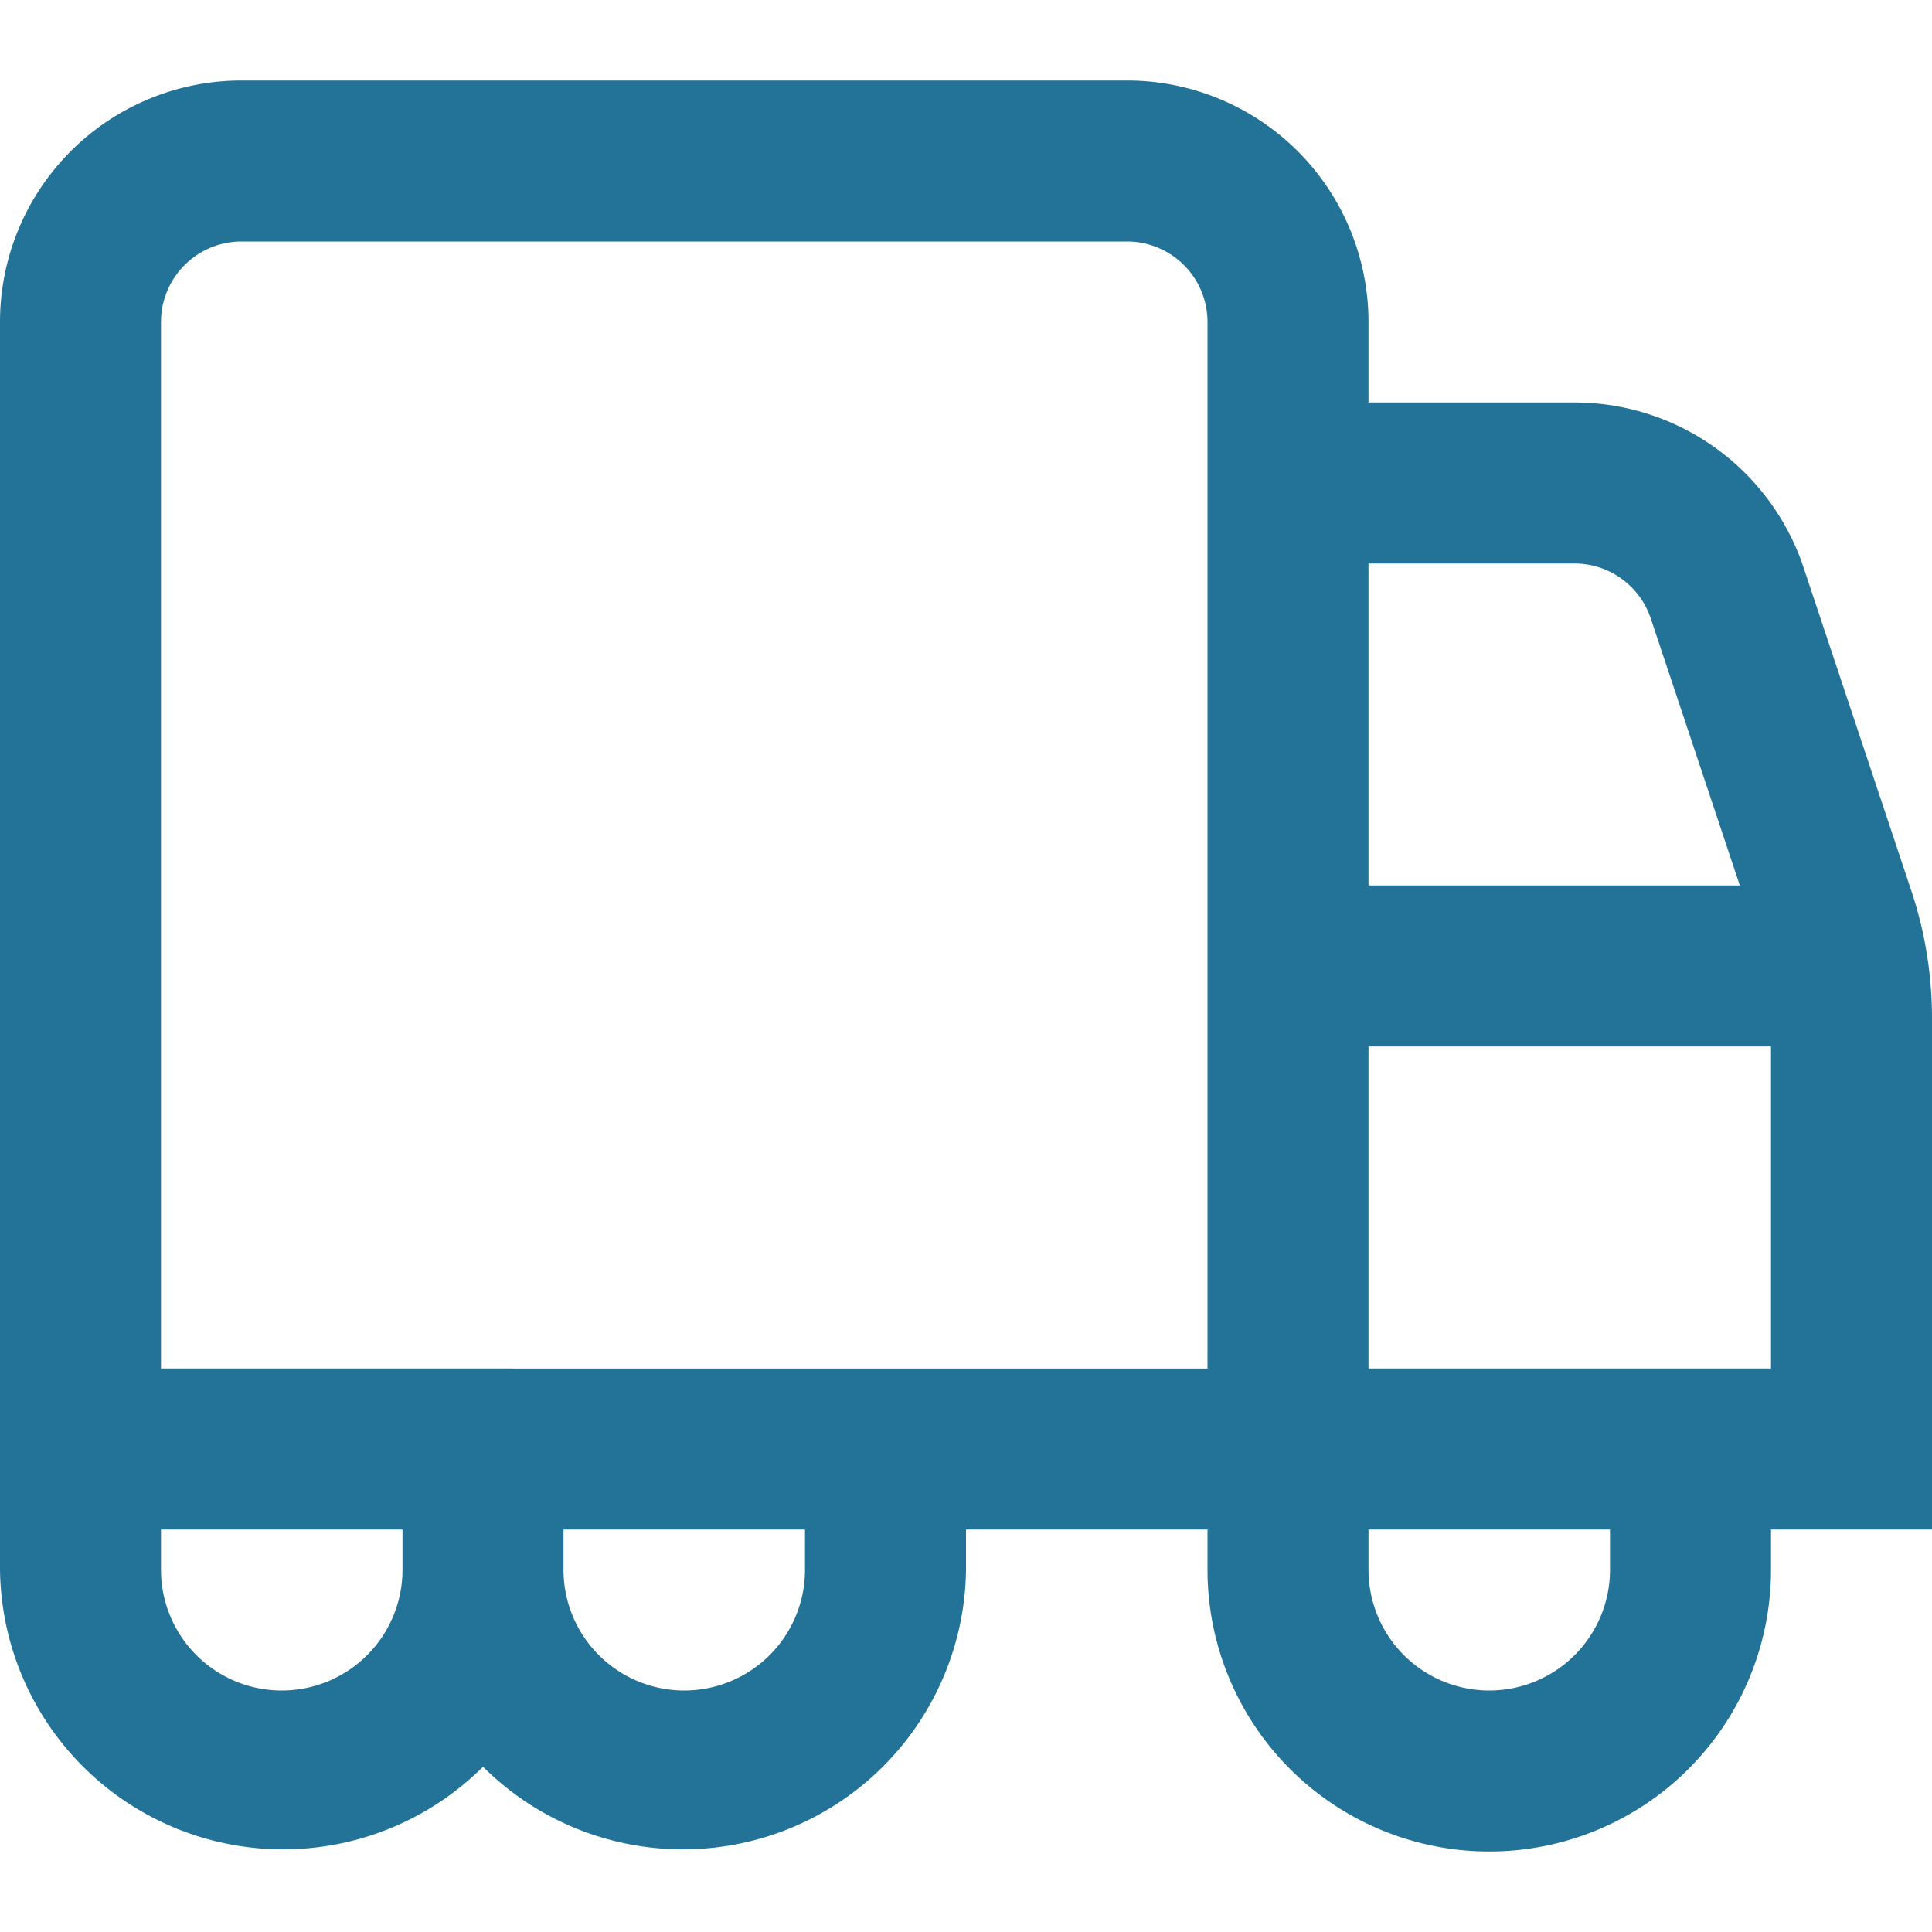 <svg xmlns="http://www.w3.org/2000/svg" version="1.1" xmlns:xlink="http://www.w3.org/1999/xlink" width="512" height="512" x="0" y="0" viewBox="0 0 24 24" style="enable-background:new 0 0 512 512" xml:space="preserve"><g><path d="M24 12.649a5 5 0 0 0-.256-1.581l-1.339-4.017A3 3 0 0 0 19.559 5H17V4a3 3 0 0 0-3-3H3a3 3 0 0 0-3 3v15.5a3.517 3.517 0 0 0 6 2.447 3.517 3.517 0 0 0 6-2.447V19h3v.5a3.5 3.5 0 0 0 7 0V19h2ZM19.559 7a1 1 0 0 1 .948.684L21.613 11H17V7ZM2 4a1 1 0 0 1 1-1h11a1 1 0 0 1 1 1v13H2Zm1.5 17A1.5 1.5 0 0 1 2 19.5V19h3v.5A1.5 1.5 0 0 1 3.5 21Zm6.5-1.5a1.5 1.5 0 0 1-3 0V19h3Zm10 0a1.5 1.5 0 0 1-3 0V19h3ZM17 17v-4h5v4Z" fill="#237399" opacity="1" data-original="#000000"></path></g></svg>